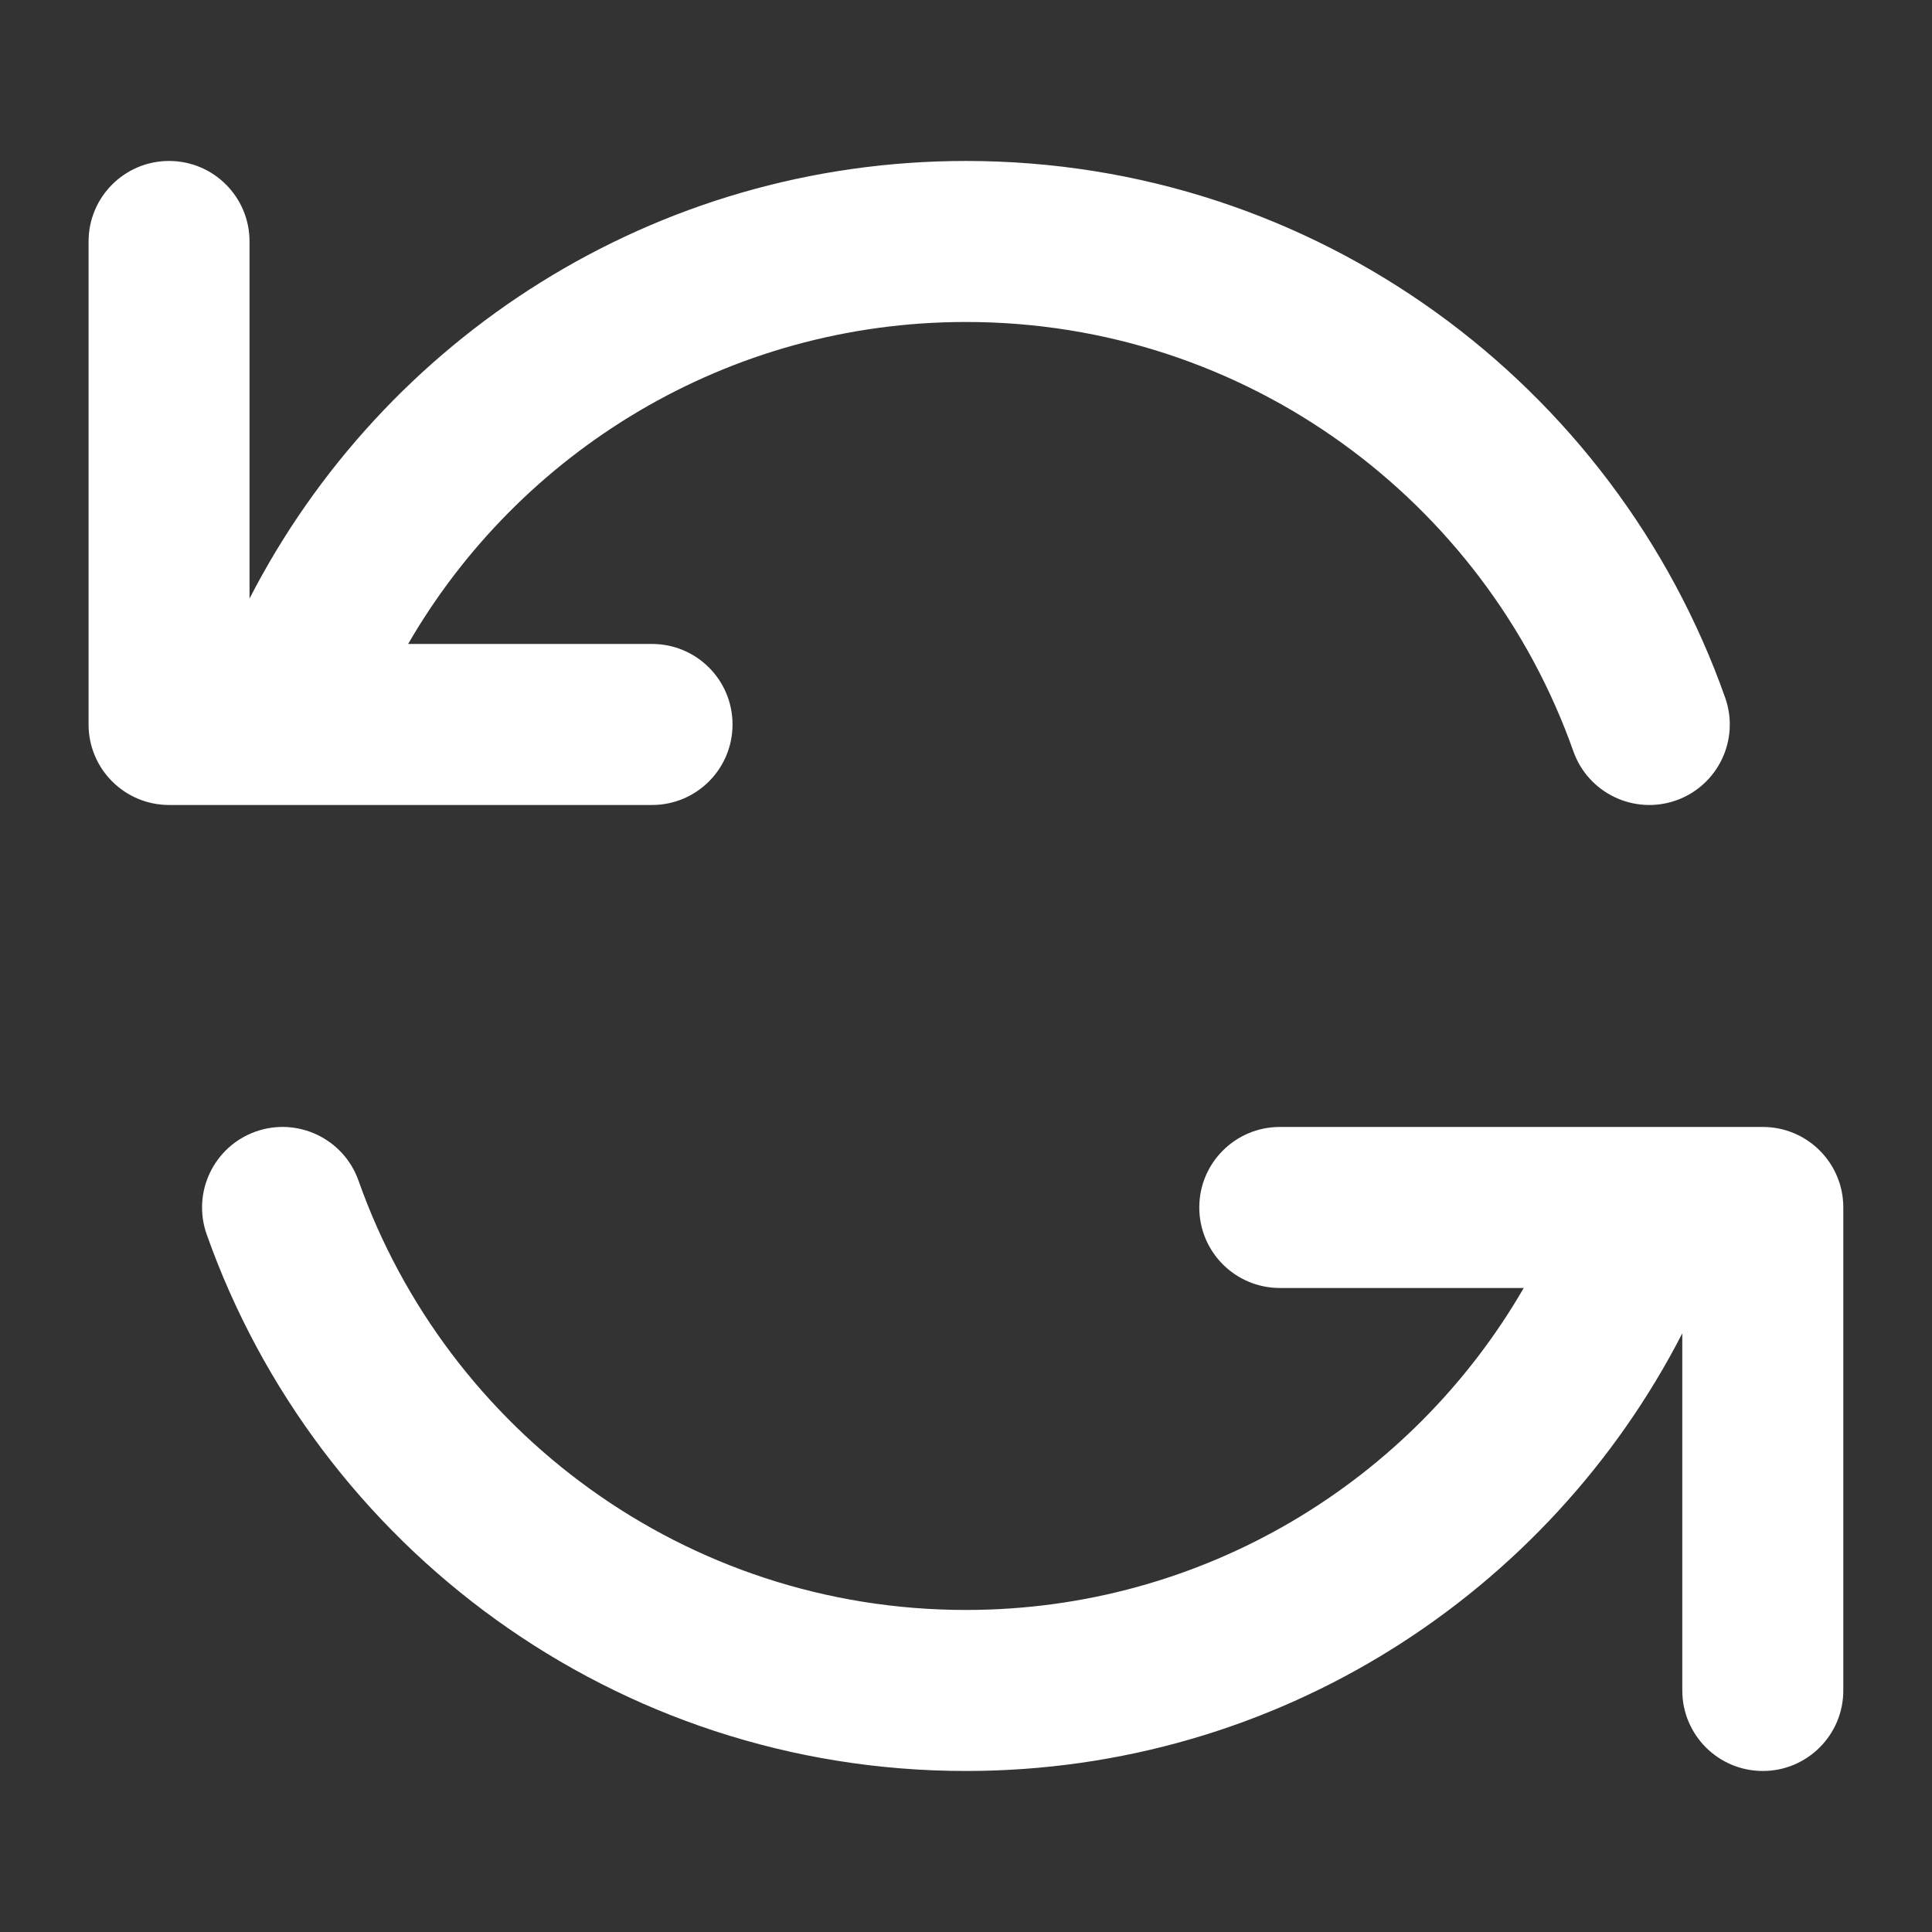 <?xml version="1.0" encoding="UTF-8"?>
<svg xmlns="http://www.w3.org/2000/svg" width="32" height="32" viewBox="0 0 32 32" fill="none">
  <rect x="0" y="0" width="32" height="32" fill="#333333" stroke="none"/>
  <g id="Convert">
    <g id="Vector">
      <path fill-rule="evenodd" clip-rule="evenodd" d="M2.8 2.666C3.537 2.666 4.133 3.263 4.133 3.999V9.914C6.344 5.612 10.827 2.666 16 2.666C21.808 2.666 26.745 6.378 28.574 11.555C28.82 12.249 28.456 13.011 27.762 13.257C27.067 13.502 26.306 13.138 26.06 12.444C24.595 8.299 20.642 5.333 16 5.333C12.053 5.333 8.605 7.477 6.76 10.666H10.8C11.537 10.666 12.133 11.263 12.133 11.999C12.133 12.736 11.537 13.333 10.8 13.333H2.8C2.064 13.333 1.467 12.736 1.467 11.999V3.999C1.467 3.263 2.064 2.666 2.8 2.666Z" fill="white"></path>
      <path fill-rule="evenodd" clip-rule="evenodd" d="M4.236 18.742C4.93 18.497 5.692 18.861 5.938 19.555C7.403 23.7 11.355 26.666 15.998 26.666C19.944 26.666 23.393 24.522 25.238 21.333H21.198C20.461 21.333 19.864 20.736 19.864 19.999C19.864 19.263 20.461 18.666 21.198 18.666H29.198C29.934 18.666 30.531 19.263 30.531 19.999V27.999C30.531 28.736 29.934 29.333 29.198 29.333C28.461 29.333 27.864 28.736 27.864 27.999V22.084C25.654 26.387 21.171 29.333 15.998 29.333C10.19 29.333 5.253 25.62 3.423 20.444C3.178 19.749 3.542 18.988 4.236 18.742Z" fill="white"></path>
    </g>
  </g>
</svg>
